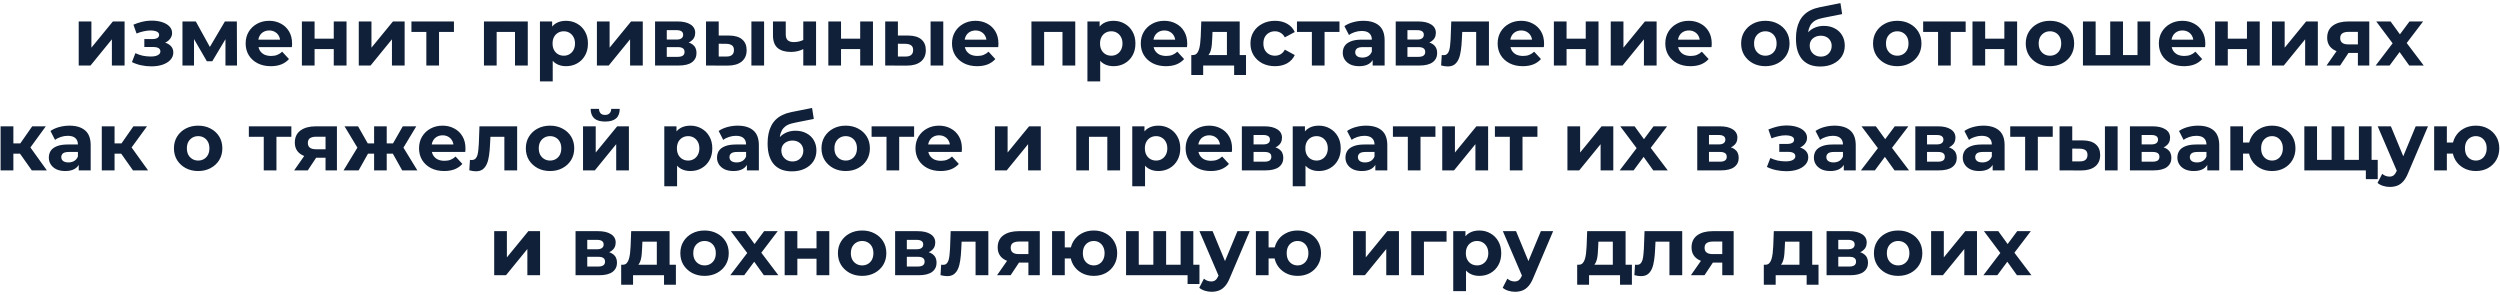 <?xml version="1.0" encoding="UTF-8"?> <svg xmlns="http://www.w3.org/2000/svg" width="763" height="90" viewBox="0 0 763 90" fill="none"> <path d="M24.021 20V6.55H27.896V14.55L34.447 6.55H38.022V20H34.147V12L27.622 20H24.021ZM46.198 20.25C47.465 20.25 48.598 20.083 49.598 19.75C50.615 19.4 51.415 18.908 51.998 18.275C52.598 17.625 52.898 16.867 52.898 16C52.898 14.983 52.473 14.183 51.623 13.6C50.773 13 49.607 12.7 48.123 12.7L48.023 13.475C48.873 13.475 49.64 13.333 50.323 13.05C51.007 12.75 51.54 12.342 51.923 11.825C52.323 11.308 52.523 10.725 52.523 10.075C52.523 9.258 52.232 8.567 51.648 8C51.082 7.433 50.298 7 49.298 6.7C48.298 6.4 47.173 6.267 45.923 6.3C45.073 6.317 44.215 6.433 43.348 6.65C42.482 6.867 41.607 7.158 40.723 7.525L41.673 10.225C42.423 9.925 43.157 9.7 43.873 9.55C44.59 9.383 45.282 9.3 45.948 9.3C46.532 9.3 47.015 9.358 47.398 9.475C47.782 9.575 48.073 9.725 48.273 9.925C48.473 10.125 48.573 10.367 48.573 10.65C48.573 10.917 48.49 11.15 48.323 11.35C48.173 11.533 47.94 11.675 47.623 11.775C47.307 11.875 46.923 11.925 46.473 11.925H44.048V14.35H46.798C47.498 14.35 48.032 14.467 48.398 14.7C48.765 14.917 48.948 15.242 48.948 15.675C48.948 16.008 48.832 16.292 48.598 16.525C48.365 16.758 48.023 16.942 47.573 17.075C47.14 17.192 46.623 17.25 46.023 17.25C45.19 17.25 44.365 17.167 43.548 17C42.748 16.817 42.007 16.558 41.323 16.225L40.273 18.95C41.14 19.383 42.082 19.708 43.098 19.925C44.132 20.142 45.165 20.25 46.198 20.25ZM55.687 20V6.55H59.761L64.837 15.75H63.212L68.636 6.55H72.287L72.337 20H68.811V10.55L69.412 10.95L64.787 18.7H63.136L58.486 10.675L59.212 10.5V20H55.687ZM82.647 20.2C81.114 20.2 79.764 19.9 78.597 19.3C77.447 18.7 76.556 17.883 75.922 16.85C75.289 15.8 74.972 14.608 74.972 13.275C74.972 11.925 75.281 10.733 75.897 9.7C76.531 8.65 77.389 7.833 78.472 7.25C79.556 6.65 80.781 6.35 82.147 6.35C83.464 6.35 84.647 6.633 85.697 7.2C86.764 7.75 87.606 8.55 88.222 9.6C88.839 10.633 89.147 11.875 89.147 13.325C89.147 13.475 89.139 13.65 89.122 13.85C89.106 14.033 89.089 14.208 89.072 14.375H78.147V12.1H87.022L85.522 12.775C85.522 12.075 85.381 11.467 85.097 10.95C84.814 10.433 84.422 10.033 83.922 9.75C83.422 9.45 82.839 9.3 82.172 9.3C81.506 9.3 80.914 9.45 80.397 9.75C79.897 10.033 79.506 10.442 79.222 10.975C78.939 11.492 78.797 12.108 78.797 12.825V13.425C78.797 14.158 78.956 14.808 79.272 15.375C79.606 15.925 80.064 16.35 80.647 16.65C81.247 16.933 81.947 17.075 82.747 17.075C83.464 17.075 84.089 16.967 84.622 16.75C85.172 16.533 85.672 16.208 86.122 15.775L88.197 18.025C87.581 18.725 86.806 19.267 85.872 19.65C84.939 20.017 83.864 20.2 82.647 20.2ZM92.137 20V6.55H96.012V11.8H101.862V6.55H105.762V20H101.862V14.975H96.012V20H92.137ZM109.495 20V6.55H113.37V14.55L119.92 6.55H123.495V20H119.62V12L113.095 20H109.495ZM130.119 20V8.85L130.994 9.75H125.569V6.55H138.544V9.75H133.119L133.994 8.85V20H130.119ZM147.703 20V6.55H161.078V20H157.178V8.875L158.053 9.75H150.703L151.578 8.875V20H147.703ZM172.742 20.2C171.609 20.2 170.617 19.95 169.767 19.45C168.917 18.95 168.251 18.192 167.767 17.175C167.301 16.142 167.067 14.842 167.067 13.275C167.067 11.692 167.292 10.392 167.742 9.375C168.192 8.358 168.842 7.6 169.692 7.1C170.542 6.6 171.559 6.35 172.742 6.35C174.009 6.35 175.142 6.642 176.142 7.225C177.159 7.792 177.959 8.592 178.542 9.625C179.142 10.658 179.442 11.875 179.442 13.275C179.442 14.692 179.142 15.917 178.542 16.95C177.959 17.983 177.159 18.783 176.142 19.35C175.142 19.917 174.009 20.2 172.742 20.2ZM164.792 24.85V6.55H168.517V9.3L168.442 13.3L168.692 17.275V24.85H164.792ZM172.067 17C172.717 17 173.292 16.85 173.792 16.55C174.309 16.25 174.717 15.825 175.017 15.275C175.334 14.708 175.492 14.042 175.492 13.275C175.492 12.492 175.334 11.825 175.017 11.275C174.717 10.725 174.309 10.3 173.792 10C173.292 9.7 172.717 9.55 172.067 9.55C171.417 9.55 170.834 9.7 170.317 10C169.801 10.3 169.392 10.725 169.092 11.275C168.792 11.825 168.642 12.492 168.642 13.275C168.642 14.042 168.792 14.708 169.092 15.275C169.392 15.825 169.801 16.25 170.317 16.55C170.834 16.85 171.417 17 172.067 17ZM182.176 20V6.55H186.051V14.55L192.601 6.55H196.176V20H192.301V12L185.776 20H182.176ZM199.925 20V6.55H206.8C208.483 6.55 209.8 6.858 210.75 7.475C211.7 8.075 212.175 8.925 212.175 10.025C212.175 11.125 211.725 11.992 210.825 12.625C209.941 13.242 208.766 13.55 207.3 13.55L207.7 12.65C209.333 12.65 210.55 12.95 211.35 13.55C212.166 14.15 212.575 15.025 212.575 16.175C212.575 17.358 212.125 18.292 211.225 18.975C210.325 19.658 208.95 20 207.1 20H199.925ZM203.5 17.35H206.775C207.491 17.35 208.025 17.233 208.375 17C208.741 16.75 208.925 16.375 208.925 15.875C208.925 15.358 208.758 14.983 208.425 14.75C208.091 14.5 207.566 14.375 206.85 14.375H203.5V17.35ZM203.5 12.075H206.45C207.133 12.075 207.641 11.95 207.975 11.7C208.325 11.45 208.5 11.092 208.5 10.625C208.5 10.142 208.325 9.783 207.975 9.55C207.641 9.317 207.133 9.2 206.45 9.2H203.5V12.075ZM229.327 20V6.55H233.202V20H229.327ZM222.552 10.85C224.318 10.867 225.643 11.267 226.527 12.05C227.427 12.817 227.877 13.908 227.877 15.325C227.877 16.808 227.368 17.967 226.352 18.8C225.335 19.617 223.893 20.025 222.027 20.025L215.477 20V6.55H219.352V10.85H222.552ZM221.677 17.25C222.427 17.267 223.002 17.108 223.402 16.775C223.802 16.442 224.002 15.942 224.002 15.275C224.002 14.608 223.802 14.133 223.402 13.85C223.002 13.55 222.427 13.392 221.677 13.375L219.352 13.35V17.25H221.677ZM245.436 14.85C244.886 15.15 244.278 15.392 243.611 15.575C242.944 15.758 242.211 15.85 241.411 15.85C239.644 15.85 238.286 15.45 237.336 14.65C236.386 13.833 235.911 12.542 235.911 10.775V6.55H239.811V10.525C239.811 11.358 240.028 11.958 240.461 12.325C240.894 12.675 241.503 12.85 242.286 12.85C242.853 12.85 243.394 12.783 243.911 12.65C244.444 12.517 244.953 12.325 245.436 12.075V14.85ZM245.161 20V6.55H249.061V20H245.161ZM252.806 20V6.55H256.681V11.8H262.531V6.55H266.431V20H262.531V14.975H256.681V20H252.806ZM284.014 20V6.55H287.889V20H284.014ZM277.239 10.85C279.006 10.867 280.331 11.267 281.214 12.05C282.114 12.817 282.564 13.908 282.564 15.325C282.564 16.808 282.056 17.967 281.039 18.8C280.022 19.617 278.581 20.025 276.714 20.025L270.164 20V6.55H274.039V10.85H277.239ZM276.364 17.25C277.114 17.267 277.689 17.108 278.089 16.775C278.489 16.442 278.689 15.942 278.689 15.275C278.689 14.608 278.489 14.133 278.089 13.85C277.689 13.55 277.114 13.392 276.364 13.375L274.039 13.35V17.25H276.364ZM298.223 20.2C296.69 20.2 295.34 19.9 294.173 19.3C293.023 18.7 292.132 17.883 291.498 16.85C290.865 15.8 290.548 14.608 290.548 13.275C290.548 11.925 290.857 10.733 291.473 9.7C292.107 8.65 292.965 7.833 294.048 7.25C295.132 6.65 296.357 6.35 297.723 6.35C299.04 6.35 300.223 6.633 301.273 7.2C302.34 7.75 303.182 8.55 303.798 9.6C304.415 10.633 304.723 11.875 304.723 13.325C304.723 13.475 304.715 13.65 304.698 13.85C304.682 14.033 304.665 14.208 304.648 14.375H293.723V12.1H302.598L301.098 12.775C301.098 12.075 300.957 11.467 300.673 10.95C300.39 10.433 299.998 10.033 299.498 9.75C298.998 9.45 298.415 9.3 297.748 9.3C297.082 9.3 296.49 9.45 295.973 9.75C295.473 10.033 295.082 10.442 294.798 10.975C294.515 11.492 294.373 12.108 294.373 12.825V13.425C294.373 14.158 294.532 14.808 294.848 15.375C295.182 15.925 295.64 16.35 296.223 16.65C296.823 16.933 297.523 17.075 298.323 17.075C299.04 17.075 299.665 16.967 300.198 16.75C300.748 16.533 301.248 16.208 301.698 15.775L303.773 18.025C303.157 18.725 302.382 19.267 301.448 19.65C300.515 20.017 299.44 20.2 298.223 20.2ZM314.793 20V6.55H328.168V20H324.268V8.875L325.143 9.75H317.793L318.668 8.875V20H314.793ZM339.832 20.2C338.699 20.2 337.707 19.95 336.857 19.45C336.007 18.95 335.341 18.192 334.857 17.175C334.391 16.142 334.157 14.842 334.157 13.275C334.157 11.692 334.382 10.392 334.832 9.375C335.282 8.358 335.932 7.6 336.782 7.1C337.632 6.6 338.649 6.35 339.832 6.35C341.099 6.35 342.232 6.642 343.232 7.225C344.249 7.792 345.049 8.592 345.632 9.625C346.232 10.658 346.532 11.875 346.532 13.275C346.532 14.692 346.232 15.917 345.632 16.95C345.049 17.983 344.249 18.783 343.232 19.35C342.232 19.917 341.099 20.2 339.832 20.2ZM331.882 24.85V6.55H335.607V9.3L335.532 13.3L335.782 17.275V24.85H331.882ZM339.157 17C339.807 17 340.382 16.85 340.882 16.55C341.399 16.25 341.807 15.825 342.107 15.275C342.424 14.708 342.582 14.042 342.582 13.275C342.582 12.492 342.424 11.825 342.107 11.275C341.807 10.725 341.399 10.3 340.882 10C340.382 9.7 339.807 9.55 339.157 9.55C338.507 9.55 337.924 9.7 337.407 10C336.891 10.3 336.482 10.725 336.182 11.275C335.882 11.825 335.732 12.492 335.732 13.275C335.732 14.042 335.882 14.708 336.182 15.275C336.482 15.825 336.891 16.25 337.407 16.55C337.924 16.85 338.507 17 339.157 17ZM355.841 20.2C354.307 20.2 352.957 19.9 351.791 19.3C350.641 18.7 349.749 17.883 349.116 16.85C348.482 15.8 348.166 14.608 348.166 13.275C348.166 11.925 348.474 10.733 349.091 9.7C349.724 8.65 350.582 7.833 351.666 7.25C352.749 6.65 353.974 6.35 355.341 6.35C356.657 6.35 357.841 6.633 358.891 7.2C359.957 7.75 360.799 8.55 361.416 9.6C362.032 10.633 362.341 11.875 362.341 13.325C362.341 13.475 362.332 13.65 362.316 13.85C362.299 14.033 362.282 14.208 362.266 14.375H351.341V12.1H360.216L358.716 12.775C358.716 12.075 358.574 11.467 358.291 10.95C358.007 10.433 357.616 10.033 357.116 9.75C356.616 9.45 356.032 9.3 355.366 9.3C354.699 9.3 354.107 9.45 353.591 9.75C353.091 10.033 352.699 10.442 352.416 10.975C352.132 11.492 351.991 12.108 351.991 12.825V13.425C351.991 14.158 352.149 14.808 352.466 15.375C352.799 15.925 353.257 16.35 353.841 16.65C354.441 16.933 355.141 17.075 355.941 17.075C356.657 17.075 357.282 16.967 357.816 16.75C358.366 16.533 358.866 16.208 359.316 15.775L361.391 18.025C360.774 18.725 359.999 19.267 359.066 19.65C358.132 20.017 357.057 20.2 355.841 20.2ZM374.458 18.25V9.75H370.058L369.983 11.475C369.95 12.192 369.908 12.875 369.858 13.525C369.808 14.175 369.708 14.767 369.558 15.3C369.425 15.817 369.225 16.258 368.958 16.625C368.691 16.975 368.333 17.217 367.883 17.35L364.033 16.8C364.516 16.8 364.908 16.658 365.208 16.375C365.508 16.075 365.741 15.667 365.908 15.15C366.075 14.617 366.2 14.017 366.283 13.35C366.366 12.667 366.425 11.95 366.458 11.2L366.633 6.55H378.358V18.25H374.458ZM363.583 22.9V16.8H380.283V22.9H376.658V20H367.208V22.9H363.583ZM389.137 20.2C387.687 20.2 386.396 19.908 385.262 19.325C384.129 18.725 383.237 17.9 382.587 16.85C381.954 15.8 381.637 14.608 381.637 13.275C381.637 11.925 381.954 10.733 382.587 9.7C383.237 8.65 384.129 7.833 385.262 7.25C386.396 6.65 387.687 6.35 389.137 6.35C390.554 6.35 391.787 6.65 392.837 7.25C393.887 7.833 394.662 8.675 395.162 9.775L392.137 11.4C391.787 10.767 391.346 10.3 390.812 10C390.296 9.7 389.729 9.55 389.112 9.55C388.446 9.55 387.846 9.7 387.312 10C386.779 10.3 386.354 10.725 386.037 11.275C385.737 11.825 385.587 12.492 385.587 13.275C385.587 14.058 385.737 14.725 386.037 15.275C386.354 15.825 386.779 16.25 387.312 16.55C387.846 16.85 388.446 17 389.112 17C389.729 17 390.296 16.858 390.812 16.575C391.346 16.275 391.787 15.8 392.137 15.15L395.162 16.8C394.662 17.883 393.887 18.725 392.837 19.325C391.787 19.908 390.554 20.2 389.137 20.2ZM400.383 20V8.85L401.258 9.75H395.833V6.55H408.808V9.75H403.383L404.258 8.85V20H400.383ZM418.937 20V17.375L418.687 16.8V12.1C418.687 11.267 418.428 10.617 417.912 10.15C417.412 9.683 416.637 9.45 415.587 9.45C414.87 9.45 414.162 9.567 413.462 9.8C412.778 10.017 412.195 10.317 411.712 10.7L410.312 7.975C411.045 7.458 411.928 7.058 412.962 6.775C413.995 6.492 415.045 6.35 416.112 6.35C418.162 6.35 419.753 6.833 420.887 7.8C422.02 8.767 422.587 10.275 422.587 12.325V20H418.937ZM414.837 20.2C413.787 20.2 412.887 20.025 412.137 19.675C411.387 19.308 410.812 18.817 410.412 18.2C410.012 17.583 409.812 16.892 409.812 16.125C409.812 15.325 410.003 14.625 410.387 14.025C410.787 13.425 411.412 12.958 412.262 12.625C413.112 12.275 414.22 12.1 415.587 12.1H419.162V14.375H416.012C415.095 14.375 414.462 14.525 414.112 14.825C413.778 15.125 413.612 15.5 413.612 15.95C413.612 16.45 413.803 16.85 414.187 17.15C414.587 17.433 415.128 17.575 415.812 17.575C416.462 17.575 417.045 17.425 417.562 17.125C418.078 16.808 418.453 16.35 418.687 15.75L419.287 17.55C419.003 18.417 418.487 19.075 417.737 19.525C416.987 19.975 416.02 20.2 414.837 20.2ZM425.975 20V6.55H432.85C434.533 6.55 435.85 6.858 436.8 7.475C437.75 8.075 438.225 8.925 438.225 10.025C438.225 11.125 437.775 11.992 436.875 12.625C435.991 13.242 434.816 13.55 433.35 13.55L433.75 12.65C435.383 12.65 436.6 12.95 437.4 13.55C438.216 14.15 438.625 15.025 438.625 16.175C438.625 17.358 438.175 18.292 437.275 18.975C436.375 19.658 435 20 433.15 20H425.975ZM429.55 17.35H432.825C433.541 17.35 434.075 17.233 434.425 17C434.791 16.75 434.975 16.375 434.975 15.875C434.975 15.358 434.808 14.983 434.475 14.75C434.141 14.5 433.616 14.375 432.9 14.375H429.55V17.35ZM429.55 12.075H432.5C433.183 12.075 433.691 11.95 434.025 11.7C434.375 11.45 434.55 11.092 434.55 10.625C434.55 10.142 434.375 9.783 434.025 9.55C433.691 9.317 433.183 9.2 432.5 9.2H429.55V12.075ZM439.826 19.975L440.026 16.775C440.126 16.792 440.226 16.808 440.326 16.825C440.426 16.825 440.518 16.825 440.601 16.825C441.068 16.825 441.435 16.692 441.701 16.425C441.968 16.158 442.168 15.8 442.301 15.35C442.435 14.883 442.526 14.358 442.576 13.775C442.643 13.192 442.693 12.583 442.726 11.95L442.926 6.55H454.426V20H450.526V8.8L451.401 9.75H445.501L446.326 8.75L446.151 12.125C446.101 13.325 446.001 14.425 445.851 15.425C445.718 16.425 445.493 17.292 445.176 18.025C444.86 18.742 444.435 19.3 443.901 19.7C443.368 20.083 442.685 20.275 441.851 20.275C441.551 20.275 441.235 20.25 440.901 20.2C440.568 20.15 440.21 20.075 439.826 19.975ZM464.752 20.2C463.218 20.2 461.868 19.9 460.702 19.3C459.552 18.7 458.66 17.883 458.027 16.85C457.393 15.8 457.077 14.608 457.077 13.275C457.077 11.925 457.385 10.733 458.002 9.7C458.635 8.65 459.493 7.833 460.577 7.25C461.66 6.65 462.885 6.35 464.252 6.35C465.568 6.35 466.752 6.633 467.802 7.2C468.868 7.75 469.71 8.55 470.327 9.6C470.943 10.633 471.252 11.875 471.252 13.325C471.252 13.475 471.243 13.65 471.227 13.85C471.21 14.033 471.193 14.208 471.177 14.375H460.252V12.1H469.127L467.627 12.775C467.627 12.075 467.485 11.467 467.202 10.95C466.918 10.433 466.527 10.033 466.027 9.75C465.527 9.45 464.943 9.3 464.277 9.3C463.61 9.3 463.018 9.45 462.502 9.75C462.002 10.033 461.61 10.442 461.327 10.975C461.043 11.492 460.902 12.108 460.902 12.825V13.425C460.902 14.158 461.06 14.808 461.377 15.375C461.71 15.925 462.168 16.35 462.752 16.65C463.352 16.933 464.052 17.075 464.852 17.075C465.568 17.075 466.193 16.967 466.727 16.75C467.277 16.533 467.777 16.208 468.227 15.775L470.302 18.025C469.685 18.725 468.91 19.267 467.977 19.65C467.043 20.017 465.968 20.2 464.752 20.2ZM474.241 20V6.55H478.116V11.8H483.966V6.55H487.866V20H483.966V14.975H478.116V20H474.241ZM491.6 20V6.55H495.475V14.55L502.025 6.55H505.6V20H501.725V12L495.2 20H491.6ZM515.924 20.2C514.39 20.2 513.04 19.9 511.874 19.3C510.724 18.7 509.832 17.883 509.199 16.85C508.565 15.8 508.249 14.608 508.249 13.275C508.249 11.925 508.557 10.733 509.174 9.7C509.807 8.65 510.665 7.833 511.749 7.25C512.832 6.65 514.057 6.35 515.424 6.35C516.74 6.35 517.924 6.633 518.974 7.2C520.04 7.75 520.882 8.55 521.499 9.6C522.115 10.633 522.424 11.875 522.424 13.325C522.424 13.475 522.415 13.65 522.399 13.85C522.382 14.033 522.365 14.208 522.349 14.375H511.424V12.1H520.299L518.799 12.775C518.799 12.075 518.657 11.467 518.374 10.95C518.09 10.433 517.699 10.033 517.199 9.75C516.699 9.45 516.115 9.3 515.449 9.3C514.782 9.3 514.19 9.45 513.674 9.75C513.174 10.033 512.782 10.442 512.499 10.975C512.215 11.492 512.074 12.108 512.074 12.825V13.425C512.074 14.158 512.232 14.808 512.549 15.375C512.882 15.925 513.34 16.35 513.924 16.65C514.524 16.933 515.224 17.075 516.024 17.075C516.74 17.075 517.365 16.967 517.899 16.75C518.449 16.533 518.949 16.208 519.399 15.775L521.474 18.025C520.857 18.725 520.082 19.267 519.149 19.65C518.215 20.017 517.14 20.2 515.924 20.2ZM538.793 20.2C537.36 20.2 536.085 19.9 534.968 19.3C533.868 18.7 532.993 17.883 532.343 16.85C531.71 15.8 531.393 14.608 531.393 13.275C531.393 11.925 531.71 10.733 532.343 9.7C532.993 8.65 533.868 7.833 534.968 7.25C536.085 6.65 537.36 6.35 538.793 6.35C540.21 6.35 541.476 6.65 542.593 7.25C543.71 7.833 544.585 8.642 545.218 9.675C545.851 10.708 546.168 11.908 546.168 13.275C546.168 14.608 545.851 15.8 545.218 16.85C544.585 17.883 543.71 18.7 542.593 19.3C541.476 19.9 540.21 20.2 538.793 20.2ZM538.793 17C539.443 17 540.026 16.85 540.543 16.55C541.06 16.25 541.468 15.825 541.768 15.275C542.068 14.708 542.218 14.042 542.218 13.275C542.218 12.492 542.068 11.825 541.768 11.275C541.468 10.725 541.06 10.3 540.543 10C540.026 9.7 539.443 9.55 538.793 9.55C538.143 9.55 537.56 9.7 537.043 10C536.526 10.3 536.11 10.725 535.793 11.275C535.493 11.825 535.343 12.492 535.343 13.275C535.343 14.042 535.493 14.708 535.793 15.275C536.11 15.825 536.526 16.25 537.043 16.55C537.56 16.85 538.143 17 538.793 17ZM555.526 20.3C554.426 20.3 553.426 20.142 552.526 19.825C551.626 19.492 550.842 18.983 550.176 18.3C549.526 17.6 549.017 16.708 548.651 15.625C548.301 14.542 548.126 13.25 548.126 11.75C548.126 10.683 548.217 9.708 548.401 8.825C548.584 7.942 548.859 7.142 549.226 6.425C549.592 5.692 550.059 5.05 550.626 4.5C551.209 3.933 551.884 3.467 552.651 3.1C553.434 2.717 554.317 2.425 555.301 2.225L561.701 0.95L562.226 4.3L556.576 5.425C556.242 5.492 555.859 5.583 555.426 5.7C555.009 5.8 554.584 5.958 554.151 6.175C553.734 6.392 553.342 6.7 552.976 7.1C552.626 7.483 552.342 7.992 552.126 8.625C551.909 9.242 551.801 10.008 551.801 10.925C551.801 11.208 551.809 11.425 551.826 11.575C551.859 11.725 551.884 11.883 551.901 12.05C551.934 12.217 551.951 12.475 551.951 12.825L550.701 11.6C551.067 10.817 551.534 10.15 552.101 9.6C552.684 9.05 553.351 8.633 554.101 8.35C554.867 8.05 555.717 7.9 556.651 7.9C557.917 7.9 559.026 8.158 559.976 8.675C560.942 9.175 561.692 9.883 562.226 10.8C562.759 11.717 563.026 12.758 563.026 13.925C563.026 15.192 562.709 16.308 562.076 17.275C561.442 18.225 560.559 18.967 559.426 19.5C558.309 20.033 557.009 20.3 555.526 20.3ZM555.726 17.275C556.376 17.275 556.951 17.133 557.451 16.85C557.951 16.55 558.334 16.158 558.601 15.675C558.884 15.175 559.026 14.617 559.026 14C559.026 13.4 558.884 12.867 558.601 12.4C558.334 11.933 557.951 11.567 557.451 11.3C556.951 11.033 556.367 10.9 555.701 10.9C555.051 10.9 554.467 11.033 553.951 11.3C553.434 11.55 553.034 11.9 552.751 12.35C552.467 12.8 552.326 13.325 552.326 13.925C552.326 14.542 552.467 15.108 552.751 15.625C553.051 16.125 553.451 16.525 553.951 16.825C554.467 17.125 555.059 17.275 555.726 17.275ZM579.052 20.2C577.619 20.2 576.344 19.9 575.227 19.3C574.127 18.7 573.252 17.883 572.602 16.85C571.969 15.8 571.652 14.608 571.652 13.275C571.652 11.925 571.969 10.733 572.602 9.7C573.252 8.65 574.127 7.833 575.227 7.25C576.344 6.65 577.619 6.35 579.052 6.35C580.469 6.35 581.735 6.65 582.852 7.25C583.969 7.833 584.844 8.642 585.477 9.675C586.11 10.708 586.427 11.908 586.427 13.275C586.427 14.608 586.11 15.8 585.477 16.85C584.844 17.883 583.969 18.7 582.852 19.3C581.735 19.9 580.469 20.2 579.052 20.2ZM579.052 17C579.702 17 580.285 16.85 580.802 16.55C581.319 16.25 581.727 15.825 582.027 15.275C582.327 14.708 582.477 14.042 582.477 13.275C582.477 12.492 582.327 11.825 582.027 11.275C581.727 10.725 581.319 10.3 580.802 10C580.285 9.7 579.702 9.55 579.052 9.55C578.402 9.55 577.819 9.7 577.302 10C576.785 10.3 576.369 10.725 576.052 11.275C575.752 11.825 575.602 12.492 575.602 13.275C575.602 14.042 575.752 14.708 576.052 15.275C576.369 15.825 576.785 16.25 577.302 16.55C577.819 16.85 578.402 17 579.052 17ZM591.496 20V8.85L592.371 9.75H586.946V6.55H599.921V9.75H594.496L595.371 8.85V20H591.496ZM602 20V6.55H605.875V11.8H611.725V6.55H615.625V20H611.725V14.975H605.875V20H602ZM625.658 20.2C624.225 20.2 622.95 19.9 621.833 19.3C620.733 18.7 619.858 17.883 619.208 16.85C618.575 15.8 618.258 14.608 618.258 13.275C618.258 11.925 618.575 10.733 619.208 9.7C619.858 8.65 620.733 7.833 621.833 7.25C622.95 6.65 624.225 6.35 625.658 6.35C627.075 6.35 628.342 6.65 629.458 7.25C630.575 7.833 631.45 8.642 632.083 9.675C632.717 10.708 633.033 11.908 633.033 13.275C633.033 14.608 632.717 15.8 632.083 16.85C631.45 17.883 630.575 18.7 629.458 19.3C628.342 19.9 627.075 20.2 625.658 20.2ZM625.658 17C626.308 17 626.892 16.85 627.408 16.55C627.925 16.25 628.333 15.825 628.633 15.275C628.933 14.708 629.083 14.042 629.083 13.275C629.083 12.492 628.933 11.825 628.633 11.275C628.333 10.725 627.925 10.3 627.408 10C626.892 9.7 626.308 9.55 625.658 9.55C625.008 9.55 624.425 9.7 623.908 10C623.392 10.3 622.975 10.725 622.658 11.275C622.358 11.825 622.208 12.492 622.208 13.275C622.208 14.042 622.358 14.708 622.658 15.275C622.975 15.825 623.392 16.25 623.908 16.55C624.425 16.85 625.008 17 625.658 17ZM644.891 16.8L644.041 17.7V6.55H647.941V17.7L647.041 16.8H653.241L652.366 17.7V6.55H656.241V20H635.716V6.55H639.591V17.7L638.716 16.8H644.891ZM666.558 20.2C665.025 20.2 663.675 19.9 662.508 19.3C661.358 18.7 660.467 17.883 659.833 16.85C659.2 15.8 658.883 14.608 658.883 13.275C658.883 11.925 659.192 10.733 659.808 9.7C660.442 8.65 661.3 7.833 662.383 7.25C663.467 6.65 664.692 6.35 666.058 6.35C667.375 6.35 668.558 6.633 669.608 7.2C670.675 7.75 671.517 8.55 672.133 9.6C672.75 10.633 673.058 11.875 673.058 13.325C673.058 13.475 673.05 13.65 673.033 13.85C673.017 14.033 673 14.208 672.983 14.375H662.058V12.1H670.933L669.433 12.775C669.433 12.075 669.292 11.467 669.008 10.95C668.725 10.433 668.333 10.033 667.833 9.75C667.333 9.45 666.75 9.3 666.083 9.3C665.417 9.3 664.825 9.45 664.308 9.75C663.808 10.033 663.417 10.442 663.133 10.975C662.85 11.492 662.708 12.108 662.708 12.825V13.425C662.708 14.158 662.867 14.808 663.183 15.375C663.517 15.925 663.975 16.35 664.558 16.65C665.158 16.933 665.858 17.075 666.658 17.075C667.375 17.075 668 16.967 668.533 16.75C669.083 16.533 669.583 16.208 670.033 15.775L672.108 18.025C671.492 18.725 670.717 19.267 669.783 19.65C668.85 20.017 667.775 20.2 666.558 20.2ZM676.048 20V6.55H679.923V11.8H685.773V6.55H689.673V20H685.773V14.975H679.923V20H676.048ZM693.406 20V6.55H697.281V14.55L703.831 6.55H707.406V20H703.531V12L697.006 20H693.406ZM719.63 20V15.525L720.18 16.15H716.455C714.522 16.15 713.005 15.75 711.905 14.95C710.805 14.15 710.255 13 710.255 11.5C710.255 9.9 710.83 8.675 711.98 7.825C713.147 6.975 714.714 6.55 716.68 6.55H723.105V20H719.63ZM710.055 20L713.63 14.875H717.605L714.205 20H710.055ZM719.63 14.325V8.725L720.18 9.725H716.755C715.955 9.725 715.33 9.875 714.88 10.175C714.447 10.475 714.23 10.958 714.23 11.625C714.23 12.908 715.055 13.55 716.705 13.55H720.18L719.63 14.325ZM725.054 20L731.079 12.1L731.004 14.25L725.229 6.55H729.604L733.254 11.575L731.604 11.625L735.379 6.55H739.529L733.729 14.175V12.075L739.729 20H735.304L731.479 14.65L733.104 14.875L729.304 20H725.054ZM9.706 52L5.206 45.625L8.381 43.75L14.306 52H9.706ZM0.181 52V38.55H4.081V52H0.181ZM2.931 46.9V43.775H7.631V46.9H2.931ZM8.756 45.725L5.106 45.325L9.831 38.55H13.981L8.756 45.725ZM24.027 52V49.375L23.777 48.8V44.1C23.777 43.267 23.519 42.617 23.002 42.15C22.502 41.683 21.727 41.45 20.677 41.45C19.96 41.45 19.252 41.567 18.552 41.8C17.869 42.017 17.285 42.317 16.802 42.7L15.402 39.975C16.135 39.458 17.019 39.058 18.052 38.775C19.085 38.492 20.135 38.35 21.202 38.35C23.252 38.35 24.844 38.833 25.977 39.8C27.11 40.767 27.677 42.275 27.677 44.325V52H24.027ZM19.927 52.2C18.877 52.2 17.977 52.025 17.227 51.675C16.477 51.308 15.902 50.817 15.502 50.2C15.102 49.583 14.902 48.892 14.902 48.125C14.902 47.325 15.094 46.625 15.477 46.025C15.877 45.425 16.502 44.958 17.352 44.625C18.202 44.275 19.31 44.1 20.677 44.1H24.252V46.375H21.102C20.185 46.375 19.552 46.525 19.202 46.825C18.869 47.125 18.702 47.5 18.702 47.95C18.702 48.45 18.894 48.85 19.277 49.15C19.677 49.433 20.219 49.575 20.902 49.575C21.552 49.575 22.135 49.425 22.652 49.125C23.169 48.808 23.544 48.35 23.777 47.75L24.377 49.55C24.094 50.417 23.577 51.075 22.827 51.525C22.077 51.975 21.11 52.2 19.927 52.2ZM40.59 52L36.09 45.625L39.265 43.75L45.19 52H40.59ZM31.065 52V38.55H34.965V52H31.065ZM33.815 46.9V43.775H38.515V46.9H33.815ZM39.64 45.725L35.99 45.325L40.715 38.55H44.865L39.64 45.725ZM60.485 52.2C59.052 52.2 57.777 51.9 56.66 51.3C55.56 50.7 54.685 49.883 54.035 48.85C53.402 47.8 53.085 46.608 53.085 45.275C53.085 43.925 53.402 42.733 54.035 41.7C54.685 40.65 55.56 39.833 56.66 39.25C57.777 38.65 59.052 38.35 60.485 38.35C61.902 38.35 63.168 38.65 64.285 39.25C65.402 39.833 66.277 40.642 66.91 41.675C67.543 42.708 67.86 43.908 67.86 45.275C67.86 46.608 67.543 47.8 66.91 48.85C66.277 49.883 65.402 50.7 64.285 51.3C63.168 51.9 61.902 52.2 60.485 52.2ZM60.485 49C61.135 49 61.718 48.85 62.235 48.55C62.752 48.25 63.16 47.825 63.46 47.275C63.76 46.708 63.91 46.042 63.91 45.275C63.91 44.492 63.76 43.825 63.46 43.275C63.16 42.725 62.752 42.3 62.235 42C61.718 41.7 61.135 41.55 60.485 41.55C59.835 41.55 59.252 41.7 58.735 42C58.218 42.3 57.802 42.725 57.485 43.275C57.185 43.825 57.035 44.492 57.035 45.275C57.035 46.042 57.185 46.708 57.485 47.275C57.802 47.825 58.218 48.25 58.735 48.55C59.252 48.85 59.835 49 60.485 49ZM80.498 52V40.85L81.373 41.75H75.948V38.55H88.923V41.75H83.498L84.373 40.85V52H80.498ZM99.354 52V47.525L99.904 48.15H96.179C94.246 48.15 92.729 47.75 91.629 46.95C90.529 46.15 89.979 45 89.979 43.5C89.979 41.9 90.554 40.675 91.704 39.825C92.871 38.975 94.438 38.55 96.404 38.55H102.829V52H99.354ZM89.779 52L93.354 46.875H97.329L93.929 52H89.779ZM99.354 46.325V40.725L99.904 41.725H96.479C95.679 41.725 95.054 41.875 94.604 42.175C94.171 42.475 93.954 42.958 93.954 43.625C93.954 44.908 94.779 45.55 96.429 45.55H99.904L99.354 46.325ZM122.753 52L119.178 45.625L122.328 43.75L127.378 52H122.753ZM116.878 46.9V43.775H121.553V46.9H116.878ZM122.728 45.725L119.053 45.325L122.928 38.55H127.053L122.728 45.725ZM109.453 52H104.853L109.878 43.75L113.028 45.625L109.453 52ZM118.028 52H114.178V38.55H118.028V52ZM115.328 46.9H110.678V43.775H115.328V46.9ZM109.478 45.725L105.153 38.55H109.278L113.128 45.325L109.478 45.725ZM135.565 52.2C134.031 52.2 132.681 51.9 131.515 51.3C130.365 50.7 129.473 49.883 128.84 48.85C128.206 47.8 127.89 46.608 127.89 45.275C127.89 43.925 128.198 42.733 128.815 41.7C129.448 40.65 130.306 39.833 131.39 39.25C132.473 38.65 133.698 38.35 135.065 38.35C136.381 38.35 137.565 38.633 138.615 39.2C139.681 39.75 140.523 40.55 141.14 41.6C141.756 42.633 142.065 43.875 142.065 45.325C142.065 45.475 142.056 45.65 142.04 45.85C142.023 46.033 142.006 46.208 141.99 46.375H131.065V44.1H139.94L138.44 44.775C138.44 44.075 138.298 43.467 138.015 42.95C137.731 42.433 137.34 42.033 136.84 41.75C136.34 41.45 135.756 41.3 135.09 41.3C134.423 41.3 133.831 41.45 133.315 41.75C132.815 42.033 132.423 42.442 132.14 42.975C131.856 43.492 131.715 44.108 131.715 44.825V45.425C131.715 46.158 131.873 46.808 132.19 47.375C132.523 47.925 132.981 48.35 133.565 48.65C134.165 48.933 134.865 49.075 135.665 49.075C136.381 49.075 137.006 48.967 137.54 48.75C138.09 48.533 138.59 48.208 139.04 47.775L141.115 50.025C140.498 50.725 139.723 51.267 138.79 51.65C137.856 52.017 136.781 52.2 135.565 52.2ZM143.232 51.975L143.432 48.775C143.532 48.792 143.632 48.808 143.732 48.825C143.832 48.825 143.924 48.825 144.007 48.825C144.474 48.825 144.84 48.692 145.107 48.425C145.374 48.158 145.574 47.8 145.707 47.35C145.84 46.883 145.932 46.358 145.982 45.775C146.049 45.192 146.099 44.583 146.132 43.95L146.332 38.55H157.832V52H153.932V40.8L154.807 41.75H148.907L149.732 40.75L149.557 44.125C149.507 45.325 149.407 46.425 149.257 47.425C149.124 48.425 148.899 49.292 148.582 50.025C148.265 50.742 147.84 51.3 147.307 51.7C146.774 52.083 146.09 52.275 145.257 52.275C144.957 52.275 144.64 52.25 144.307 52.2C143.974 52.15 143.615 52.075 143.232 51.975ZM167.883 52.2C166.449 52.2 165.174 51.9 164.058 51.3C162.958 50.7 162.083 49.883 161.433 48.85C160.799 47.8 160.483 46.608 160.483 45.275C160.483 43.925 160.799 42.733 161.433 41.7C162.083 40.65 162.958 39.833 164.058 39.25C165.174 38.65 166.449 38.35 167.883 38.35C169.299 38.35 170.566 38.65 171.683 39.25C172.799 39.833 173.674 40.642 174.308 41.675C174.941 42.708 175.258 43.908 175.258 45.275C175.258 46.608 174.941 47.8 174.308 48.85C173.674 49.883 172.799 50.7 171.683 51.3C170.566 51.9 169.299 52.2 167.883 52.2ZM167.883 49C168.533 49 169.116 48.85 169.633 48.55C170.149 48.25 170.558 47.825 170.858 47.275C171.158 46.708 171.308 46.042 171.308 45.275C171.308 44.492 171.158 43.825 170.858 43.275C170.558 42.725 170.149 42.3 169.633 42C169.116 41.7 168.533 41.55 167.883 41.55C167.233 41.55 166.649 41.7 166.133 42C165.616 42.3 165.199 42.725 164.883 43.275C164.583 43.825 164.433 44.492 164.433 45.275C164.433 46.042 164.583 46.708 164.883 47.275C165.199 47.825 165.616 48.25 166.133 48.55C166.649 48.85 167.233 49 167.883 49ZM177.94 52V38.55H181.815V46.55L188.365 38.55H191.94V52H188.065V44L181.54 52H177.94ZM184.69 37.1C183.223 37.1 182.123 36.783 181.39 36.15C180.657 35.5 180.282 34.525 180.265 33.225H182.815C182.832 33.792 182.99 34.242 183.29 34.575C183.59 34.908 184.048 35.075 184.665 35.075C185.265 35.075 185.723 34.908 186.04 34.575C186.373 34.242 186.54 33.792 186.54 33.225H189.14C189.14 34.525 188.765 35.5 188.015 36.15C187.265 36.783 186.157 37.1 184.69 37.1ZM210.694 52.2C209.561 52.2 208.569 51.95 207.719 51.45C206.869 50.95 206.202 50.192 205.719 49.175C205.252 48.142 205.019 46.842 205.019 45.275C205.019 43.692 205.244 42.392 205.694 41.375C206.144 40.358 206.794 39.6 207.644 39.1C208.494 38.6 209.511 38.35 210.694 38.35C211.961 38.35 213.094 38.642 214.094 39.225C215.111 39.792 215.911 40.592 216.494 41.625C217.094 42.658 217.394 43.875 217.394 45.275C217.394 46.692 217.094 47.917 216.494 48.95C215.911 49.983 215.111 50.783 214.094 51.35C213.094 51.917 211.961 52.2 210.694 52.2ZM202.744 56.85V38.55H206.469V41.3L206.394 45.3L206.644 49.275V56.85H202.744ZM210.019 49C210.669 49 211.244 48.85 211.744 48.55C212.261 48.25 212.669 47.825 212.969 47.275C213.286 46.708 213.444 46.042 213.444 45.275C213.444 44.492 213.286 43.825 212.969 43.275C212.669 42.725 212.261 42.3 211.744 42C211.244 41.7 210.669 41.55 210.019 41.55C209.369 41.55 208.786 41.7 208.269 42C207.752 42.3 207.344 42.725 207.044 43.275C206.744 43.825 206.594 44.492 206.594 45.275C206.594 46.042 206.744 46.708 207.044 47.275C207.344 47.825 207.752 48.25 208.269 48.55C208.786 48.85 209.369 49 210.019 49ZM227.958 52V49.375L227.708 48.8V44.1C227.708 43.267 227.449 42.617 226.933 42.15C226.433 41.683 225.658 41.45 224.608 41.45C223.891 41.45 223.183 41.567 222.483 41.8C221.799 42.017 221.216 42.317 220.733 42.7L219.333 39.975C220.066 39.458 220.949 39.058 221.983 38.775C223.016 38.492 224.066 38.35 225.133 38.35C227.183 38.35 228.774 38.833 229.908 39.8C231.041 40.767 231.608 42.275 231.608 44.325V52H227.958ZM223.858 52.2C222.808 52.2 221.908 52.025 221.158 51.675C220.408 51.308 219.833 50.817 219.433 50.2C219.033 49.583 218.833 48.892 218.833 48.125C218.833 47.325 219.024 46.625 219.408 46.025C219.808 45.425 220.433 44.958 221.283 44.625C222.133 44.275 223.241 44.1 224.608 44.1H228.183V46.375H225.033C224.116 46.375 223.483 46.525 223.133 46.825C222.799 47.125 222.633 47.5 222.633 47.95C222.633 48.45 222.824 48.85 223.208 49.15C223.608 49.433 224.149 49.575 224.833 49.575C225.483 49.575 226.066 49.425 226.583 49.125C227.099 48.808 227.474 48.35 227.708 47.75L228.308 49.55C228.024 50.417 227.508 51.075 226.758 51.525C226.008 51.975 225.041 52.2 223.858 52.2ZM241.671 52.3C240.571 52.3 239.571 52.142 238.671 51.825C237.771 51.492 236.987 50.983 236.321 50.3C235.671 49.6 235.162 48.708 234.796 47.625C234.446 46.542 234.271 45.25 234.271 43.75C234.271 42.683 234.362 41.708 234.546 40.825C234.729 39.942 235.004 39.142 235.371 38.425C235.737 37.692 236.204 37.05 236.771 36.5C237.354 35.933 238.029 35.467 238.796 35.1C239.579 34.717 240.462 34.425 241.446 34.225L247.846 32.95L248.371 36.3L242.721 37.425C242.387 37.492 242.004 37.583 241.571 37.7C241.154 37.8 240.729 37.958 240.296 38.175C239.879 38.392 239.487 38.7 239.121 39.1C238.771 39.483 238.487 39.992 238.271 40.625C238.054 41.242 237.946 42.008 237.946 42.925C237.946 43.208 237.954 43.425 237.971 43.575C238.004 43.725 238.029 43.883 238.046 44.05C238.079 44.217 238.096 44.475 238.096 44.825L236.846 43.6C237.212 42.817 237.679 42.15 238.246 41.6C238.829 41.05 239.496 40.633 240.246 40.35C241.012 40.05 241.862 39.9 242.796 39.9C244.062 39.9 245.171 40.158 246.121 40.675C247.087 41.175 247.837 41.883 248.371 42.8C248.904 43.717 249.171 44.758 249.171 45.925C249.171 47.192 248.854 48.308 248.221 49.275C247.587 50.225 246.704 50.967 245.571 51.5C244.454 52.033 243.154 52.3 241.671 52.3ZM241.871 49.275C242.521 49.275 243.096 49.133 243.596 48.85C244.096 48.55 244.479 48.158 244.746 47.675C245.029 47.175 245.171 46.617 245.171 46C245.171 45.4 245.029 44.867 244.746 44.4C244.479 43.933 244.096 43.567 243.596 43.3C243.096 43.033 242.512 42.9 241.846 42.9C241.196 42.9 240.612 43.033 240.096 43.3C239.579 43.55 239.179 43.9 238.896 44.35C238.612 44.8 238.471 45.325 238.471 45.925C238.471 46.542 238.612 47.108 238.896 47.625C239.196 48.125 239.596 48.525 240.096 48.825C240.612 49.125 241.204 49.275 241.871 49.275ZM258.117 52.2C256.684 52.2 255.409 51.9 254.292 51.3C253.192 50.7 252.317 49.883 251.667 48.85C251.034 47.8 250.717 46.608 250.717 45.275C250.717 43.925 251.034 42.733 251.667 41.7C252.317 40.65 253.192 39.833 254.292 39.25C255.409 38.65 256.684 38.35 258.117 38.35C259.534 38.35 260.8 38.65 261.917 39.25C263.034 39.833 263.909 40.642 264.542 41.675C265.175 42.708 265.492 43.908 265.492 45.275C265.492 46.608 265.175 47.8 264.542 48.85C263.909 49.883 263.034 50.7 261.917 51.3C260.8 51.9 259.534 52.2 258.117 52.2ZM258.117 49C258.767 49 259.35 48.85 259.867 48.55C260.384 48.25 260.792 47.825 261.092 47.275C261.392 46.708 261.542 46.042 261.542 45.275C261.542 44.492 261.392 43.825 261.092 43.275C260.792 42.725 260.384 42.3 259.867 42C259.35 41.7 258.767 41.55 258.117 41.55C257.467 41.55 256.884 41.7 256.367 42C255.85 42.3 255.434 42.725 255.117 43.275C254.817 43.825 254.667 44.492 254.667 45.275C254.667 46.042 254.817 46.708 255.117 47.275C255.434 47.825 255.85 48.25 256.367 48.55C256.884 48.85 257.467 49 258.117 49ZM270.561 52V40.85L271.436 41.75H266.011V38.55H278.986V41.75H273.561L274.436 40.85V52H270.561ZM287.078 52.2C285.545 52.2 284.195 51.9 283.028 51.3C281.878 50.7 280.987 49.883 280.353 48.85C279.72 47.8 279.403 46.608 279.403 45.275C279.403 43.925 279.712 42.733 280.328 41.7C280.962 40.65 281.82 39.833 282.903 39.25C283.987 38.65 285.212 38.35 286.578 38.35C287.895 38.35 289.078 38.633 290.128 39.2C291.195 39.75 292.037 40.55 292.653 41.6C293.27 42.633 293.578 43.875 293.578 45.325C293.578 45.475 293.57 45.65 293.553 45.85C293.537 46.033 293.52 46.208 293.503 46.375H282.578V44.1H291.453L289.953 44.775C289.953 44.075 289.812 43.467 289.528 42.95C289.245 42.433 288.853 42.033 288.353 41.75C287.853 41.45 287.27 41.3 286.603 41.3C285.937 41.3 285.345 41.45 284.828 41.75C284.328 42.033 283.937 42.442 283.653 42.975C283.37 43.492 283.228 44.108 283.228 44.825V45.425C283.228 46.158 283.387 46.808 283.703 47.375C284.037 47.925 284.495 48.35 285.078 48.65C285.678 48.933 286.378 49.075 287.178 49.075C287.895 49.075 288.52 48.967 289.053 48.75C289.603 48.533 290.103 48.208 290.553 47.775L292.628 50.025C292.012 50.725 291.237 51.267 290.303 51.65C289.37 52.017 288.295 52.2 287.078 52.2ZM303.648 52V38.55H307.523V46.55L314.073 38.55H317.648V52H313.773V44L307.248 52H303.648ZM328.477 52V38.55H341.852V52H337.952V40.875L338.827 41.75H331.477L332.352 40.875V52H328.477ZM353.516 52.2C352.383 52.2 351.391 51.95 350.541 51.45C349.691 50.95 349.025 50.192 348.541 49.175C348.075 48.142 347.841 46.842 347.841 45.275C347.841 43.692 348.066 42.392 348.516 41.375C348.966 40.358 349.616 39.6 350.466 39.1C351.316 38.6 352.333 38.35 353.516 38.35C354.783 38.35 355.916 38.642 356.916 39.225C357.933 39.792 358.733 40.592 359.316 41.625C359.916 42.658 360.216 43.875 360.216 45.275C360.216 46.692 359.916 47.917 359.316 48.95C358.733 49.983 357.933 50.783 356.916 51.35C355.916 51.917 354.783 52.2 353.516 52.2ZM345.566 56.85V38.55H349.291V41.3L349.216 45.3L349.466 49.275V56.85H345.566ZM352.841 49C353.491 49 354.066 48.85 354.566 48.55C355.083 48.25 355.491 47.825 355.791 47.275C356.108 46.708 356.266 46.042 356.266 45.275C356.266 44.492 356.108 43.825 355.791 43.275C355.491 42.725 355.083 42.3 354.566 42C354.066 41.7 353.491 41.55 352.841 41.55C352.191 41.55 351.608 41.7 351.091 42C350.575 42.3 350.166 42.725 349.866 43.275C349.566 43.825 349.416 44.492 349.416 45.275C349.416 46.042 349.566 46.708 349.866 47.275C350.166 47.825 350.575 48.25 351.091 48.55C351.608 48.85 352.191 49 352.841 49ZM369.525 52.2C367.991 52.2 366.641 51.9 365.475 51.3C364.325 50.7 363.433 49.883 362.8 48.85C362.166 47.8 361.85 46.608 361.85 45.275C361.85 43.925 362.158 42.733 362.775 41.7C363.408 40.65 364.266 39.833 365.35 39.25C366.433 38.65 367.658 38.35 369.025 38.35C370.341 38.35 371.525 38.633 372.575 39.2C373.641 39.75 374.483 40.55 375.1 41.6C375.716 42.633 376.025 43.875 376.025 45.325C376.025 45.475 376.016 45.65 376 45.85C375.983 46.033 375.966 46.208 375.95 46.375H365.025V44.1H373.9L372.4 44.775C372.4 44.075 372.258 43.467 371.975 42.95C371.691 42.433 371.3 42.033 370.8 41.75C370.3 41.45 369.716 41.3 369.05 41.3C368.383 41.3 367.791 41.45 367.275 41.75C366.775 42.033 366.383 42.442 366.1 42.975C365.816 43.492 365.675 44.108 365.675 44.825V45.425C365.675 46.158 365.833 46.808 366.15 47.375C366.483 47.925 366.941 48.35 367.525 48.65C368.125 48.933 368.825 49.075 369.625 49.075C370.341 49.075 370.966 48.967 371.5 48.75C372.05 48.533 372.55 48.208 373 47.775L375.075 50.025C374.458 50.725 373.683 51.267 372.75 51.65C371.816 52.017 370.741 52.2 369.525 52.2ZM379.014 52V38.55H385.889C387.572 38.55 388.889 38.858 389.839 39.475C390.789 40.075 391.264 40.925 391.264 42.025C391.264 43.125 390.814 43.992 389.914 44.625C389.031 45.242 387.856 45.55 386.389 45.55L386.789 44.65C388.422 44.65 389.639 44.95 390.439 45.55C391.256 46.15 391.664 47.025 391.664 48.175C391.664 49.358 391.214 50.292 390.314 50.975C389.414 51.658 388.039 52 386.189 52H379.014ZM382.589 49.35H385.864C386.581 49.35 387.114 49.233 387.464 49C387.831 48.75 388.014 48.375 388.014 47.875C388.014 47.358 387.847 46.983 387.514 46.75C387.181 46.5 386.656 46.375 385.939 46.375H382.589V49.35ZM382.589 44.075H385.539C386.222 44.075 386.731 43.95 387.064 43.7C387.414 43.45 387.589 43.092 387.589 42.625C387.589 42.142 387.414 41.783 387.064 41.55C386.731 41.317 386.222 41.2 385.539 41.2H382.589V44.075ZM402.491 52.2C401.358 52.2 400.366 51.95 399.516 51.45C398.666 50.95 397.999 50.192 397.516 49.175C397.049 48.142 396.816 46.842 396.816 45.275C396.816 43.692 397.041 42.392 397.491 41.375C397.941 40.358 398.591 39.6 399.441 39.1C400.291 38.6 401.308 38.35 402.491 38.35C403.758 38.35 404.891 38.642 405.891 39.225C406.908 39.792 407.708 40.592 408.291 41.625C408.891 42.658 409.191 43.875 409.191 45.275C409.191 46.692 408.891 47.917 408.291 48.95C407.708 49.983 406.908 50.783 405.891 51.35C404.891 51.917 403.758 52.2 402.491 52.2ZM394.541 56.85V38.55H398.266V41.3L398.191 45.3L398.441 49.275V56.85H394.541ZM401.816 49C402.466 49 403.041 48.85 403.541 48.55C404.058 48.25 404.466 47.825 404.766 47.275C405.083 46.708 405.241 46.042 405.241 45.275C405.241 44.492 405.083 43.825 404.766 43.275C404.466 42.725 404.058 42.3 403.541 42C403.041 41.7 402.466 41.55 401.816 41.55C401.166 41.55 400.583 41.7 400.066 42C399.549 42.3 399.141 42.725 398.841 43.275C398.541 43.825 398.391 44.492 398.391 45.275C398.391 46.042 398.541 46.708 398.841 47.275C399.141 47.825 399.549 48.25 400.066 48.55C400.583 48.85 401.166 49 401.816 49ZM419.755 52V49.375L419.505 48.8V44.1C419.505 43.267 419.246 42.617 418.73 42.15C418.23 41.683 417.455 41.45 416.405 41.45C415.688 41.45 414.98 41.567 414.28 41.8C413.596 42.017 413.013 42.317 412.53 42.7L411.13 39.975C411.863 39.458 412.746 39.058 413.78 38.775C414.813 38.492 415.863 38.35 416.93 38.35C418.98 38.35 420.571 38.833 421.705 39.8C422.838 40.767 423.405 42.275 423.405 44.325V52H419.755ZM415.655 52.2C414.605 52.2 413.705 52.025 412.955 51.675C412.205 51.308 411.63 50.817 411.23 50.2C410.83 49.583 410.63 48.892 410.63 48.125C410.63 47.325 410.821 46.625 411.205 46.025C411.605 45.425 412.23 44.958 413.08 44.625C413.93 44.275 415.038 44.1 416.405 44.1H419.98V46.375H416.83C415.913 46.375 415.28 46.525 414.93 46.825C414.596 47.125 414.43 47.5 414.43 47.95C414.43 48.45 414.621 48.85 415.005 49.15C415.405 49.433 415.946 49.575 416.63 49.575C417.28 49.575 417.863 49.425 418.38 49.125C418.896 48.808 419.271 48.35 419.505 47.75L420.105 49.55C419.821 50.417 419.305 51.075 418.555 51.525C417.805 51.975 416.838 52.2 415.655 52.2ZM429.667 52V40.85L430.542 41.75H425.117V38.55H438.092V41.75H432.667L433.542 40.85V52H429.667ZM440.171 52V38.55H444.046V46.55L450.596 38.55H454.171V52H450.296V44L443.771 52H440.171ZM460.795 52V40.85L461.67 41.75H456.245V38.55H469.22V41.75H463.795L464.67 40.85V52H460.795ZM478.379 52V38.55H482.254V46.55L488.804 38.55H492.379V52H488.504V44L481.979 52H478.379ZM494.328 52L500.353 44.1L500.278 46.25L494.503 38.55H498.878L502.528 43.575L500.878 43.625L504.653 38.55H508.803L503.003 46.175V44.075L509.003 52H504.578L500.753 46.65L502.378 46.875L498.578 52H494.328ZM518.003 52V38.55H524.878C526.562 38.55 527.878 38.858 528.828 39.475C529.778 40.075 530.253 40.925 530.253 42.025C530.253 43.125 529.803 43.992 528.903 44.625C528.02 45.242 526.845 45.55 525.378 45.55L525.778 44.65C527.412 44.65 528.628 44.95 529.428 45.55C530.245 46.15 530.653 47.025 530.653 48.175C530.653 49.358 530.203 50.292 529.303 50.975C528.403 51.658 527.028 52 525.178 52H518.003ZM521.578 49.35H524.853C525.57 49.35 526.103 49.233 526.453 49C526.82 48.75 527.003 48.375 527.003 47.875C527.003 47.358 526.837 46.983 526.503 46.75C526.17 46.5 525.645 46.375 524.928 46.375H521.578V49.35ZM521.578 44.075H524.528C525.212 44.075 525.72 43.95 526.053 43.7C526.403 43.45 526.578 43.092 526.578 42.625C526.578 42.142 526.403 41.783 526.053 41.55C525.72 41.317 525.212 41.2 524.528 41.2H521.578V44.075ZM545.185 52.25C546.452 52.25 547.585 52.083 548.585 51.75C549.602 51.4 550.402 50.908 550.985 50.275C551.585 49.625 551.885 48.867 551.885 48C551.885 46.983 551.46 46.183 550.61 45.6C549.76 45 548.594 44.7 547.11 44.7L547.01 45.475C547.86 45.475 548.627 45.333 549.31 45.05C549.994 44.75 550.527 44.342 550.91 43.825C551.31 43.308 551.51 42.725 551.51 42.075C551.51 41.258 551.219 40.567 550.635 40C550.069 39.433 549.285 39 548.285 38.7C547.285 38.4 546.16 38.267 544.91 38.3C544.06 38.317 543.202 38.433 542.335 38.65C541.469 38.867 540.594 39.158 539.71 39.525L540.66 42.225C541.41 41.925 542.144 41.7 542.86 41.55C543.577 41.383 544.269 41.3 544.935 41.3C545.519 41.3 546.002 41.358 546.385 41.475C546.769 41.575 547.06 41.725 547.26 41.925C547.46 42.125 547.56 42.367 547.56 42.65C547.56 42.917 547.477 43.15 547.31 43.35C547.16 43.533 546.927 43.675 546.61 43.775C546.294 43.875 545.91 43.925 545.46 43.925H543.035V46.35H545.785C546.485 46.35 547.019 46.467 547.385 46.7C547.752 46.917 547.935 47.242 547.935 47.675C547.935 48.008 547.819 48.292 547.585 48.525C547.352 48.758 547.01 48.942 546.56 49.075C546.127 49.192 545.61 49.25 545.01 49.25C544.177 49.25 543.352 49.167 542.535 49C541.735 48.817 540.994 48.558 540.31 48.225L539.26 50.95C540.127 51.383 541.069 51.708 542.085 51.925C543.119 52.142 544.152 52.25 545.185 52.25ZM562.723 52V49.375L562.473 48.8V44.1C562.473 43.267 562.215 42.617 561.698 42.15C561.198 41.683 560.423 41.45 559.373 41.45C558.657 41.45 557.948 41.567 557.248 41.8C556.565 42.017 555.982 42.317 555.498 42.7L554.098 39.975C554.832 39.458 555.715 39.058 556.748 38.775C557.782 38.492 558.832 38.35 559.898 38.35C561.948 38.35 563.54 38.833 564.673 39.8C565.807 40.767 566.373 42.275 566.373 44.325V52H562.723ZM558.623 52.2C557.573 52.2 556.673 52.025 555.923 51.675C555.173 51.308 554.598 50.817 554.198 50.2C553.798 49.583 553.598 48.892 553.598 48.125C553.598 47.325 553.79 46.625 554.173 46.025C554.573 45.425 555.198 44.958 556.048 44.625C556.898 44.275 558.007 44.1 559.373 44.1H562.948V46.375H559.798C558.882 46.375 558.248 46.525 557.898 46.825C557.565 47.125 557.398 47.5 557.398 47.95C557.398 48.45 557.59 48.85 557.973 49.15C558.373 49.433 558.915 49.575 559.598 49.575C560.248 49.575 560.832 49.425 561.348 49.125C561.865 48.808 562.24 48.35 562.473 47.75L563.073 49.55C562.79 50.417 562.273 51.075 561.523 51.525C560.773 51.975 559.807 52.2 558.623 52.2ZM567.961 52L573.986 44.1L573.911 46.25L568.136 38.55H572.511L576.161 43.575L574.511 43.625L578.286 38.55H582.436L576.636 46.175V44.075L582.636 52H578.211L574.386 46.65L576.011 46.875L572.211 52H567.961ZM584.556 52V38.55H591.431C593.114 38.55 594.431 38.858 595.381 39.475C596.331 40.075 596.806 40.925 596.806 42.025C596.806 43.125 596.356 43.992 595.456 44.625C594.573 45.242 593.398 45.55 591.931 45.55L592.331 44.65C593.964 44.65 595.181 44.95 595.981 45.55C596.798 46.15 597.206 47.025 597.206 48.175C597.206 49.358 596.756 50.292 595.856 50.975C594.956 51.658 593.581 52 591.731 52H584.556ZM588.131 49.35H591.406C592.123 49.35 592.656 49.233 593.006 49C593.373 48.75 593.556 48.375 593.556 47.875C593.556 47.358 593.389 46.983 593.056 46.75C592.723 46.5 592.198 46.375 591.481 46.375H588.131V49.35ZM588.131 44.075H591.081C591.764 44.075 592.273 43.95 592.606 43.7C592.956 43.45 593.131 43.092 593.131 42.625C593.131 42.142 592.956 41.783 592.606 41.55C592.273 41.317 591.764 41.2 591.081 41.2H588.131V44.075ZM608.158 52V49.375L607.908 48.8V44.1C607.908 43.267 607.65 42.617 607.133 42.15C606.633 41.683 605.858 41.45 604.808 41.45C604.091 41.45 603.383 41.567 602.683 41.8C602 42.017 601.416 42.317 600.933 42.7L599.533 39.975C600.266 39.458 601.15 39.058 602.183 38.775C603.216 38.492 604.266 38.35 605.333 38.35C607.383 38.35 608.975 38.833 610.108 39.8C611.241 40.767 611.808 42.275 611.808 44.325V52H608.158ZM604.058 52.2C603.008 52.2 602.108 52.025 601.358 51.675C600.608 51.308 600.033 50.817 599.633 50.2C599.233 49.583 599.033 48.892 599.033 48.125C599.033 47.325 599.225 46.625 599.608 46.025C600.008 45.425 600.633 44.958 601.483 44.625C602.333 44.275 603.441 44.1 604.808 44.1H608.383V46.375H605.233C604.316 46.375 603.683 46.525 603.333 46.825C603 47.125 602.833 47.5 602.833 47.95C602.833 48.45 603.025 48.85 603.408 49.15C603.808 49.433 604.35 49.575 605.033 49.575C605.683 49.575 606.266 49.425 606.783 49.125C607.3 48.808 607.675 48.35 607.908 47.75L608.508 49.55C608.225 50.417 607.708 51.075 606.958 51.525C606.208 51.975 605.241 52.2 604.058 52.2ZM618.071 52V40.85L618.946 41.75H613.521V38.55H626.496V41.75H621.071L621.946 40.85V52H618.071ZM642.425 52V38.55H646.3V52H642.425ZM635.65 42.85C637.416 42.867 638.741 43.267 639.625 44.05C640.525 44.817 640.975 45.908 640.975 47.325C640.975 48.808 640.466 49.967 639.45 50.8C638.433 51.617 636.991 52.025 635.125 52.025L628.575 52V38.55H632.45V42.85H635.65ZM634.775 49.25C635.525 49.267 636.1 49.108 636.5 48.775C636.9 48.442 637.1 47.942 637.1 47.275C637.1 46.608 636.9 46.133 636.5 45.85C636.1 45.55 635.525 45.392 634.775 45.375L632.45 45.35V49.25H634.775ZM650.059 52V38.55H656.934C658.617 38.55 659.934 38.858 660.884 39.475C661.834 40.075 662.309 40.925 662.309 42.025C662.309 43.125 661.859 43.992 660.959 44.625C660.076 45.242 658.901 45.55 657.434 45.55L657.834 44.65C659.467 44.65 660.684 44.95 661.484 45.55C662.301 46.15 662.709 47.025 662.709 48.175C662.709 49.358 662.259 50.292 661.359 50.975C660.459 51.658 659.084 52 657.234 52H650.059ZM653.634 49.35H656.909C657.626 49.35 658.159 49.233 658.509 49C658.876 48.75 659.059 48.375 659.059 47.875C659.059 47.358 658.892 46.983 658.559 46.75C658.226 46.5 657.701 46.375 656.984 46.375H653.634V49.35ZM653.634 44.075H656.584C657.267 44.075 657.776 43.95 658.109 43.7C658.459 43.45 658.634 43.092 658.634 42.625C658.634 42.142 658.459 41.783 658.109 41.55C657.776 41.317 657.267 41.2 656.584 41.2H653.634V44.075ZM673.661 52V49.375L673.411 48.8V44.1C673.411 43.267 673.153 42.617 672.636 42.15C672.136 41.683 671.361 41.45 670.311 41.45C669.594 41.45 668.886 41.567 668.186 41.8C667.503 42.017 666.919 42.317 666.436 42.7L665.036 39.975C665.769 39.458 666.653 39.058 667.686 38.775C668.719 38.492 669.769 38.35 670.836 38.35C672.886 38.35 674.478 38.833 675.611 39.8C676.744 40.767 677.311 42.275 677.311 44.325V52H673.661ZM669.561 52.2C668.511 52.2 667.611 52.025 666.861 51.675C666.111 51.308 665.536 50.817 665.136 50.2C664.736 49.583 664.536 48.892 664.536 48.125C664.536 47.325 664.728 46.625 665.111 46.025C665.511 45.425 666.136 44.958 666.986 44.625C667.836 44.275 668.944 44.1 670.311 44.1H673.886V46.375H670.736C669.819 46.375 669.186 46.525 668.836 46.825C668.503 47.125 668.336 47.5 668.336 47.95C668.336 48.45 668.528 48.85 668.911 49.15C669.311 49.433 669.853 49.575 670.536 49.575C671.186 49.575 671.769 49.425 672.286 49.125C672.803 48.808 673.178 48.35 673.411 47.75L674.011 49.55C673.728 50.417 673.211 51.075 672.461 51.525C671.711 51.975 670.744 52.2 669.561 52.2ZM680.699 52V38.55H684.574V43.5H688.524V46.875H684.574V52H680.699ZM693.424 52.2C692.04 52.2 690.807 51.9 689.724 51.3C688.64 50.7 687.79 49.883 687.174 48.85C686.557 47.8 686.249 46.608 686.249 45.275C686.249 43.925 686.557 42.733 687.174 41.7C687.79 40.65 688.64 39.833 689.724 39.25C690.807 38.65 692.04 38.35 693.424 38.35C694.807 38.35 696.032 38.65 697.099 39.25C698.182 39.833 699.032 40.65 699.649 41.7C700.265 42.733 700.574 43.925 700.574 45.275C700.574 46.608 700.265 47.8 699.649 48.85C699.032 49.9 698.182 50.725 697.099 51.325C696.032 51.908 694.807 52.2 693.424 52.2ZM693.424 49C694.057 49 694.615 48.85 695.099 48.55C695.599 48.25 695.99 47.825 696.274 47.275C696.574 46.708 696.724 46.042 696.724 45.275C696.724 44.492 696.574 43.825 696.274 43.275C695.99 42.725 695.599 42.3 695.099 42C694.615 41.7 694.057 41.55 693.424 41.55C692.807 41.55 692.24 41.7 691.724 42C691.224 42.3 690.824 42.725 690.524 43.275C690.24 43.825 690.099 44.492 690.099 45.275C690.099 46.042 690.24 46.708 690.524 47.275C690.824 47.825 691.224 48.25 691.724 48.55C692.24 48.85 692.807 49 693.424 49ZM712.457 48.8L711.607 49.7V38.55H715.507V49.7L714.607 48.8H720.807L719.932 49.7V38.55H723.807V52H703.282V38.55H707.157V49.7L706.282 48.8H712.457ZM722.057 54.675V51.1L722.932 52H719.832V48.8H725.682V54.675H722.057ZM729.374 57.05C728.674 57.05 727.983 56.942 727.299 56.725C726.616 56.508 726.058 56.208 725.624 55.825L727.049 53.05C727.349 53.317 727.691 53.525 728.074 53.675C728.474 53.825 728.866 53.9 729.249 53.9C729.799 53.9 730.233 53.767 730.549 53.5C730.883 53.25 731.183 52.825 731.449 52.225L732.149 50.575L732.449 50.15L737.274 38.55H741.024L734.949 52.825C734.516 53.908 734.016 54.758 733.449 55.375C732.899 55.992 732.283 56.425 731.599 56.675C730.933 56.925 730.191 57.05 729.374 57.05ZM731.674 52.525L725.674 38.55H729.699L734.349 49.8L731.674 52.525ZM742.906 52V38.55H746.781V43.5H750.731V46.875H746.781V52H742.906ZM755.631 52.2C754.247 52.2 753.014 51.9 751.931 51.3C750.847 50.7 749.997 49.883 749.381 48.85C748.764 47.8 748.456 46.608 748.456 45.275C748.456 43.925 748.764 42.733 749.381 41.7C749.997 40.65 750.847 39.833 751.931 39.25C753.014 38.65 754.247 38.35 755.631 38.35C757.014 38.35 758.239 38.65 759.306 39.25C760.389 39.833 761.239 40.65 761.856 41.7C762.472 42.733 762.781 43.925 762.781 45.275C762.781 46.608 762.472 47.8 761.856 48.85C761.239 49.9 760.389 50.725 759.306 51.325C758.239 51.908 757.014 52.2 755.631 52.2ZM755.631 49C756.264 49 756.822 48.85 757.306 48.55C757.806 48.25 758.197 47.825 758.481 47.275C758.781 46.708 758.931 46.042 758.931 45.275C758.931 44.492 758.781 43.825 758.481 43.275C758.197 42.725 757.806 42.3 757.306 42C756.822 41.7 756.264 41.55 755.631 41.55C755.014 41.55 754.447 41.7 753.931 42C753.431 42.3 753.031 42.725 752.731 43.275C752.447 43.825 752.306 44.492 752.306 45.275C752.306 46.042 752.447 46.708 752.731 47.275C753.031 47.825 753.431 48.25 753.931 48.55C754.447 48.85 755.014 49 755.631 49ZM150.828 84V70.55H154.703V78.55L161.253 70.55H164.828V84H160.953V76L154.428 84H150.828ZM175.657 84V70.55H182.532C184.216 70.55 185.532 70.858 186.482 71.475C187.432 72.075 187.907 72.925 187.907 74.025C187.907 75.125 187.457 75.992 186.557 76.625C185.674 77.242 184.499 77.55 183.032 77.55L183.432 76.65C185.066 76.65 186.282 76.95 187.082 77.55C187.899 78.15 188.307 79.025 188.307 80.175C188.307 81.358 187.857 82.292 186.957 82.975C186.057 83.658 184.682 84 182.832 84H175.657ZM179.232 81.35H182.507C183.224 81.35 183.757 81.233 184.107 81C184.474 80.75 184.657 80.375 184.657 79.875C184.657 79.358 184.491 78.983 184.157 78.75C183.824 78.5 183.299 78.375 182.582 78.375H179.232V81.35ZM179.232 76.075H182.182C182.866 76.075 183.374 75.95 183.707 75.7C184.057 75.45 184.232 75.092 184.232 74.625C184.232 74.142 184.057 73.783 183.707 73.55C183.374 73.317 182.866 73.2 182.182 73.2H179.232V76.075ZM200.459 82.25V73.75H196.059L195.984 75.475C195.951 76.192 195.909 76.875 195.859 77.525C195.809 78.175 195.709 78.767 195.559 79.3C195.426 79.817 195.226 80.258 194.959 80.625C194.692 80.975 194.334 81.217 193.884 81.35L190.034 80.8C190.517 80.8 190.909 80.658 191.209 80.375C191.509 80.075 191.742 79.667 191.909 79.15C192.076 78.617 192.201 78.017 192.284 77.35C192.367 76.667 192.426 75.95 192.459 75.2L192.634 70.55H204.359V82.25H200.459ZM189.584 86.9V80.8H206.284V86.9H202.659V84H193.209V86.9H189.584ZM215.038 84.2C213.605 84.2 212.33 83.9 211.213 83.3C210.113 82.7 209.238 81.883 208.588 80.85C207.955 79.8 207.638 78.608 207.638 77.275C207.638 75.925 207.955 74.733 208.588 73.7C209.238 72.65 210.113 71.833 211.213 71.25C212.33 70.65 213.605 70.35 215.038 70.35C216.455 70.35 217.722 70.65 218.838 71.25C219.955 71.833 220.83 72.642 221.463 73.675C222.097 74.708 222.413 75.908 222.413 77.275C222.413 78.608 222.097 79.8 221.463 80.85C220.83 81.883 219.955 82.7 218.838 83.3C217.722 83.9 216.455 84.2 215.038 84.2ZM215.038 81C215.688 81 216.272 80.85 216.788 80.55C217.305 80.25 217.713 79.825 218.013 79.275C218.313 78.708 218.463 78.042 218.463 77.275C218.463 76.492 218.313 75.825 218.013 75.275C217.713 74.725 217.305 74.3 216.788 74C216.272 73.7 215.688 73.55 215.038 73.55C214.388 73.55 213.805 73.7 213.288 74C212.772 74.3 212.355 74.725 212.038 75.275C211.738 75.825 211.588 76.492 211.588 77.275C211.588 78.042 211.738 78.708 212.038 79.275C212.355 79.825 212.772 80.25 213.288 80.55C213.805 80.85 214.388 81 215.038 81ZM222.881 84L228.906 76.1L228.831 78.25L223.056 70.55H227.431L231.081 75.575L229.431 75.625L233.206 70.55H237.356L231.556 78.175V76.075L237.556 84H233.131L229.306 78.65L230.931 78.875L227.131 84H222.881ZM239.476 84V70.55H243.351V75.8H249.201V70.55H253.101V84H249.201V78.975H243.351V84H239.476ZM263.134 84.2C261.701 84.2 260.426 83.9 259.309 83.3C258.209 82.7 257.334 81.883 256.684 80.85C256.051 79.8 255.734 78.608 255.734 77.275C255.734 75.925 256.051 74.733 256.684 73.7C257.334 72.65 258.209 71.833 259.309 71.25C260.426 70.65 261.701 70.35 263.134 70.35C264.551 70.35 265.817 70.65 266.934 71.25C268.051 71.833 268.926 72.642 269.559 73.675C270.192 74.708 270.509 75.908 270.509 77.275C270.509 78.608 270.192 79.8 269.559 80.85C268.926 81.883 268.051 82.7 266.934 83.3C265.817 83.9 264.551 84.2 263.134 84.2ZM263.134 81C263.784 81 264.367 80.85 264.884 80.55C265.401 80.25 265.809 79.825 266.109 79.275C266.409 78.708 266.559 78.042 266.559 77.275C266.559 76.492 266.409 75.825 266.109 75.275C265.809 74.725 265.401 74.3 264.884 74C264.367 73.7 263.784 73.55 263.134 73.55C262.484 73.55 261.901 73.7 261.384 74C260.867 74.3 260.451 74.725 260.134 75.275C259.834 75.825 259.684 76.492 259.684 77.275C259.684 78.042 259.834 78.708 260.134 79.275C260.451 79.825 260.867 80.25 261.384 80.55C261.901 80.85 262.484 81 263.134 81ZM273.191 84V70.55H280.066C281.75 70.55 283.066 70.858 284.016 71.475C284.966 72.075 285.441 72.925 285.441 74.025C285.441 75.125 284.991 75.992 284.091 76.625C283.208 77.242 282.033 77.55 280.566 77.55L280.966 76.65C282.6 76.65 283.816 76.95 284.616 77.55C285.433 78.15 285.841 79.025 285.841 80.175C285.841 81.358 285.391 82.292 284.491 82.975C283.591 83.658 282.216 84 280.366 84H273.191ZM276.766 81.35H280.041C280.758 81.35 281.291 81.233 281.641 81C282.008 80.75 282.191 80.375 282.191 79.875C282.191 79.358 282.025 78.983 281.691 78.75C281.358 78.5 280.833 78.375 280.116 78.375H276.766V81.35ZM276.766 76.075H279.716C280.4 76.075 280.908 75.95 281.241 75.7C281.591 75.45 281.766 75.092 281.766 74.625C281.766 74.142 281.591 73.783 281.241 73.55C280.908 73.317 280.4 73.2 279.716 73.2H276.766V76.075ZM287.043 83.975L287.243 80.775C287.343 80.792 287.443 80.808 287.543 80.825C287.643 80.825 287.735 80.825 287.818 80.825C288.285 80.825 288.651 80.692 288.918 80.425C289.185 80.158 289.385 79.8 289.518 79.35C289.651 78.883 289.743 78.358 289.793 77.775C289.86 77.192 289.91 76.583 289.943 75.95L290.143 70.55H301.643V84H297.743V72.8L298.618 73.75H292.718L293.543 72.75L293.368 76.125C293.318 77.325 293.218 78.425 293.068 79.425C292.935 80.425 292.71 81.292 292.393 82.025C292.076 82.742 291.651 83.3 291.118 83.7C290.585 84.083 289.901 84.275 289.068 84.275C288.768 84.275 288.451 84.25 288.118 84.2C287.785 84.15 287.426 84.075 287.043 83.975ZM313.869 84V79.525L314.419 80.15H310.694C308.76 80.15 307.244 79.75 306.144 78.95C305.044 78.15 304.494 77 304.494 75.5C304.494 73.9 305.069 72.675 306.219 71.825C307.385 70.975 308.952 70.55 310.919 70.55H317.344V84H313.869ZM304.294 84L307.869 78.875H311.844L308.444 84H304.294ZM313.869 78.325V72.725L314.419 73.725H310.994C310.194 73.725 309.569 73.875 309.119 74.175C308.685 74.475 308.469 74.958 308.469 75.625C308.469 76.908 309.294 77.55 310.944 77.55H314.419L313.869 78.325ZM321.092 84V70.55H324.967V75.5H328.917V78.875H324.967V84H321.092ZM333.817 84.2C332.433 84.2 331.2 83.9 330.117 83.3C329.033 82.7 328.183 81.883 327.567 80.85C326.95 79.8 326.642 78.608 326.642 77.275C326.642 75.925 326.95 74.733 327.567 73.7C328.183 72.65 329.033 71.833 330.117 71.25C331.2 70.65 332.433 70.35 333.817 70.35C335.2 70.35 336.425 70.65 337.492 71.25C338.575 71.833 339.425 72.65 340.042 73.7C340.658 74.733 340.967 75.925 340.967 77.275C340.967 78.608 340.658 79.8 340.042 80.85C339.425 81.9 338.575 82.725 337.492 83.325C336.425 83.908 335.2 84.2 333.817 84.2ZM333.817 81C334.45 81 335.008 80.85 335.492 80.55C335.992 80.25 336.383 79.825 336.667 79.275C336.967 78.708 337.117 78.042 337.117 77.275C337.117 76.492 336.967 75.825 336.667 75.275C336.383 74.725 335.992 74.3 335.492 74C335.008 73.7 334.45 73.55 333.817 73.55C333.2 73.55 332.633 73.7 332.117 74C331.617 74.3 331.217 74.725 330.917 75.275C330.633 75.825 330.492 76.492 330.492 77.275C330.492 78.042 330.633 78.708 330.917 79.275C331.217 79.825 331.617 80.25 332.117 80.55C332.633 80.85 333.2 81 333.817 81ZM352.85 80.8L352 81.7V70.55H355.9V81.7L355 80.8H361.2L360.325 81.7V70.55H364.2V84H343.675V70.55H347.55V81.7L346.675 80.8H352.85ZM362.45 86.675V83.1L363.325 84H360.225V80.8H366.075V86.675H362.45ZM369.767 89.05C369.067 89.05 368.376 88.942 367.692 88.725C367.009 88.508 366.451 88.208 366.017 87.825L367.442 85.05C367.742 85.317 368.084 85.525 368.467 85.675C368.867 85.825 369.259 85.9 369.642 85.9C370.192 85.9 370.626 85.767 370.942 85.5C371.276 85.25 371.576 84.825 371.842 84.225L372.542 82.575L372.842 82.15L377.667 70.55H381.417L375.342 84.825C374.909 85.908 374.409 86.758 373.842 87.375C373.292 87.992 372.676 88.425 371.992 88.675C371.326 88.925 370.584 89.05 369.767 89.05ZM372.067 84.525L366.067 70.55H370.092L374.742 81.8L372.067 84.525ZM383.299 84V70.55H387.174V75.5H391.124V78.875H387.174V84H383.299ZM396.024 84.2C394.64 84.2 393.407 83.9 392.324 83.3C391.24 82.7 390.39 81.883 389.774 80.85C389.157 79.8 388.849 78.608 388.849 77.275C388.849 75.925 389.157 74.733 389.774 73.7C390.39 72.65 391.24 71.833 392.324 71.25C393.407 70.65 394.64 70.35 396.024 70.35C397.407 70.35 398.632 70.65 399.699 71.25C400.782 71.833 401.632 72.65 402.249 73.7C402.865 74.733 403.174 75.925 403.174 77.275C403.174 78.608 402.865 79.8 402.249 80.85C401.632 81.9 400.782 82.725 399.699 83.325C398.632 83.908 397.407 84.2 396.024 84.2ZM396.024 81C396.657 81 397.215 80.85 397.699 80.55C398.199 80.25 398.59 79.825 398.874 79.275C399.174 78.708 399.324 78.042 399.324 77.275C399.324 76.492 399.174 75.825 398.874 75.275C398.59 74.725 398.199 74.3 397.699 74C397.215 73.7 396.657 73.55 396.024 73.55C395.407 73.55 394.84 73.7 394.324 74C393.824 74.3 393.424 74.725 393.124 75.275C392.84 75.825 392.699 76.492 392.699 77.275C392.699 78.042 392.84 78.708 393.124 79.275C393.424 79.825 393.824 80.25 394.324 80.55C394.84 80.85 395.407 81 396.024 81ZM412.962 84V70.55H416.837V78.55L423.387 70.55H426.962V84H423.087V76L416.562 84H412.962ZM430.711 84V70.55H441.486V73.75H433.711L434.586 72.9V84H430.711ZM451.478 84.2C450.344 84.2 449.353 83.95 448.503 83.45C447.653 82.95 446.986 82.192 446.503 81.175C446.036 80.142 445.803 78.842 445.803 77.275C445.803 75.692 446.028 74.392 446.478 73.375C446.928 72.358 447.578 71.6 448.428 71.1C449.278 70.6 450.294 70.35 451.478 70.35C452.744 70.35 453.878 70.642 454.878 71.225C455.894 71.792 456.694 72.592 457.278 73.625C457.878 74.658 458.178 75.875 458.178 77.275C458.178 78.692 457.878 79.917 457.278 80.95C456.694 81.983 455.894 82.783 454.878 83.35C453.878 83.917 452.744 84.2 451.478 84.2ZM443.528 88.85V70.55H447.253V73.3L447.178 77.3L447.428 81.275V88.85H443.528ZM450.803 81C451.453 81 452.028 80.85 452.528 80.55C453.044 80.25 453.453 79.825 453.753 79.275C454.069 78.708 454.228 78.042 454.228 77.275C454.228 76.492 454.069 75.825 453.753 75.275C453.453 74.725 453.044 74.3 452.528 74C452.028 73.7 451.453 73.55 450.803 73.55C450.153 73.55 449.569 73.7 449.053 74C448.536 74.3 448.128 74.725 447.828 75.275C447.528 75.825 447.378 76.492 447.378 77.275C447.378 78.042 447.528 78.708 447.828 79.275C448.128 79.825 448.536 80.25 449.053 80.55C449.569 80.85 450.153 81 450.803 81ZM462.37 89.05C461.67 89.05 460.978 88.942 460.295 88.725C459.612 88.508 459.053 88.208 458.62 87.825L460.045 85.05C460.345 85.317 460.687 85.525 461.07 85.675C461.47 85.825 461.862 85.9 462.245 85.9C462.795 85.9 463.228 85.767 463.545 85.5C463.878 85.25 464.178 84.825 464.445 84.225L465.145 82.575L465.445 82.15L470.27 70.55H474.02L467.945 84.825C467.512 85.908 467.012 86.758 466.445 87.375C465.895 87.992 465.278 88.425 464.595 88.675C463.928 88.925 463.187 89.05 462.37 89.05ZM464.67 84.525L458.67 70.55H462.695L467.345 81.8L464.67 84.525ZM492.231 82.25V73.75H487.831L487.756 75.475C487.723 76.192 487.681 76.875 487.631 77.525C487.581 78.175 487.481 78.767 487.331 79.3C487.198 79.817 486.998 80.258 486.731 80.625C486.465 80.975 486.106 81.217 485.656 81.35L481.806 80.8C482.29 80.8 482.681 80.658 482.981 80.375C483.281 80.075 483.515 79.667 483.681 79.15C483.848 78.617 483.973 78.017 484.056 77.35C484.14 76.667 484.198 75.95 484.231 75.2L484.406 70.55H496.131V82.25H492.231ZM481.356 86.9V80.8H498.056V86.9H494.431V84H484.981V86.9H481.356ZM498.811 83.975L499.011 80.775C499.111 80.792 499.211 80.808 499.311 80.825C499.411 80.825 499.502 80.825 499.586 80.825C500.052 80.825 500.419 80.692 500.686 80.425C500.952 80.158 501.152 79.8 501.286 79.35C501.419 78.883 501.511 78.358 501.561 77.775C501.627 77.192 501.677 76.583 501.711 75.95L501.911 70.55H513.411V84H509.511V72.8L510.386 73.75H504.486L505.311 72.75L505.136 76.125C505.086 77.325 504.986 78.425 504.836 79.425C504.702 80.425 504.477 81.292 504.161 82.025C503.844 82.742 503.419 83.3 502.886 83.7C502.352 84.083 501.669 84.275 500.836 84.275C500.536 84.275 500.219 84.25 499.886 84.2C499.552 84.15 499.194 84.075 498.811 83.975ZM525.636 84V79.525L526.186 80.15H522.461C520.528 80.15 519.011 79.75 517.911 78.95C516.811 78.15 516.261 77 516.261 75.5C516.261 73.9 516.836 72.675 517.986 71.825C519.153 70.975 520.719 70.55 522.686 70.55H529.111V84H525.636ZM516.061 84L519.636 78.875H523.611L520.211 84H516.061ZM525.636 78.325V72.725L526.186 73.725H522.761C521.961 73.725 521.336 73.875 520.886 74.175C520.453 74.475 520.236 74.958 520.236 75.625C520.236 76.908 521.061 77.55 522.711 77.55H526.186L525.636 78.325ZM549.189 82.25V73.75H544.789L544.714 75.475C544.681 76.192 544.639 76.875 544.589 77.525C544.539 78.175 544.439 78.767 544.289 79.3C544.156 79.817 543.956 80.258 543.689 80.625C543.423 80.975 543.064 81.217 542.614 81.35L538.764 80.8C539.248 80.8 539.639 80.658 539.939 80.375C540.239 80.075 540.473 79.667 540.639 79.15C540.806 78.617 540.931 78.017 541.014 77.35C541.098 76.667 541.156 75.95 541.189 75.2L541.364 70.55H553.089V82.25H549.189ZM538.314 86.9V80.8H555.014V86.9H551.389V84H541.939V86.9H538.314ZM557.469 84V70.55H564.344C566.027 70.55 567.344 70.858 568.294 71.475C569.244 72.075 569.719 72.925 569.719 74.025C569.719 75.125 569.269 75.992 568.369 76.625C567.485 77.242 566.31 77.55 564.844 77.55L565.244 76.65C566.877 76.65 568.094 76.95 568.894 77.55C569.71 78.15 570.119 79.025 570.119 80.175C570.119 81.358 569.669 82.292 568.769 82.975C567.869 83.658 566.494 84 564.644 84H557.469ZM561.044 81.35H564.319C565.035 81.35 565.569 81.233 565.919 81C566.285 80.75 566.469 80.375 566.469 79.875C566.469 79.358 566.302 78.983 565.969 78.75C565.635 78.5 565.11 78.375 564.394 78.375H561.044V81.35ZM561.044 76.075H563.994C564.677 76.075 565.185 75.95 565.519 75.7C565.869 75.45 566.044 75.092 566.044 74.625C566.044 74.142 565.869 73.783 565.519 73.55C565.185 73.317 564.677 73.2 563.994 73.2H561.044V76.075ZM579.321 84.2C577.887 84.2 576.612 83.9 575.496 83.3C574.396 82.7 573.521 81.883 572.871 80.85C572.237 79.8 571.921 78.608 571.921 77.275C571.921 75.925 572.237 74.733 572.871 73.7C573.521 72.65 574.396 71.833 575.496 71.25C576.612 70.65 577.887 70.35 579.321 70.35C580.737 70.35 582.004 70.65 583.121 71.25C584.237 71.833 585.112 72.642 585.746 73.675C586.379 74.708 586.696 75.908 586.696 77.275C586.696 78.608 586.379 79.8 585.746 80.85C585.112 81.883 584.237 82.7 583.121 83.3C582.004 83.9 580.737 84.2 579.321 84.2ZM579.321 81C579.971 81 580.554 80.85 581.071 80.55C581.587 80.25 581.996 79.825 582.296 79.275C582.596 78.708 582.746 78.042 582.746 77.275C582.746 76.492 582.596 75.825 582.296 75.275C581.996 74.725 581.587 74.3 581.071 74C580.554 73.7 579.971 73.55 579.321 73.55C578.671 73.55 578.087 73.7 577.571 74C577.054 74.3 576.637 74.725 576.321 75.275C576.021 75.825 575.871 76.492 575.871 77.275C575.871 78.042 576.021 78.708 576.321 79.275C576.637 79.825 577.054 80.25 577.571 80.55C578.087 80.85 578.671 81 579.321 81ZM589.378 84V70.55H593.253V78.55L599.803 70.55H603.378V84H599.503V76L592.978 84H589.378ZM605.327 84L611.352 76.1L611.277 78.25L605.502 70.55H609.877L613.527 75.575L611.877 75.625L615.652 70.55H619.802L614.002 78.175V76.075L620.002 84H615.577L611.752 78.65L613.377 78.875L609.577 84H605.327Z" fill="#102038"></path> </svg> 